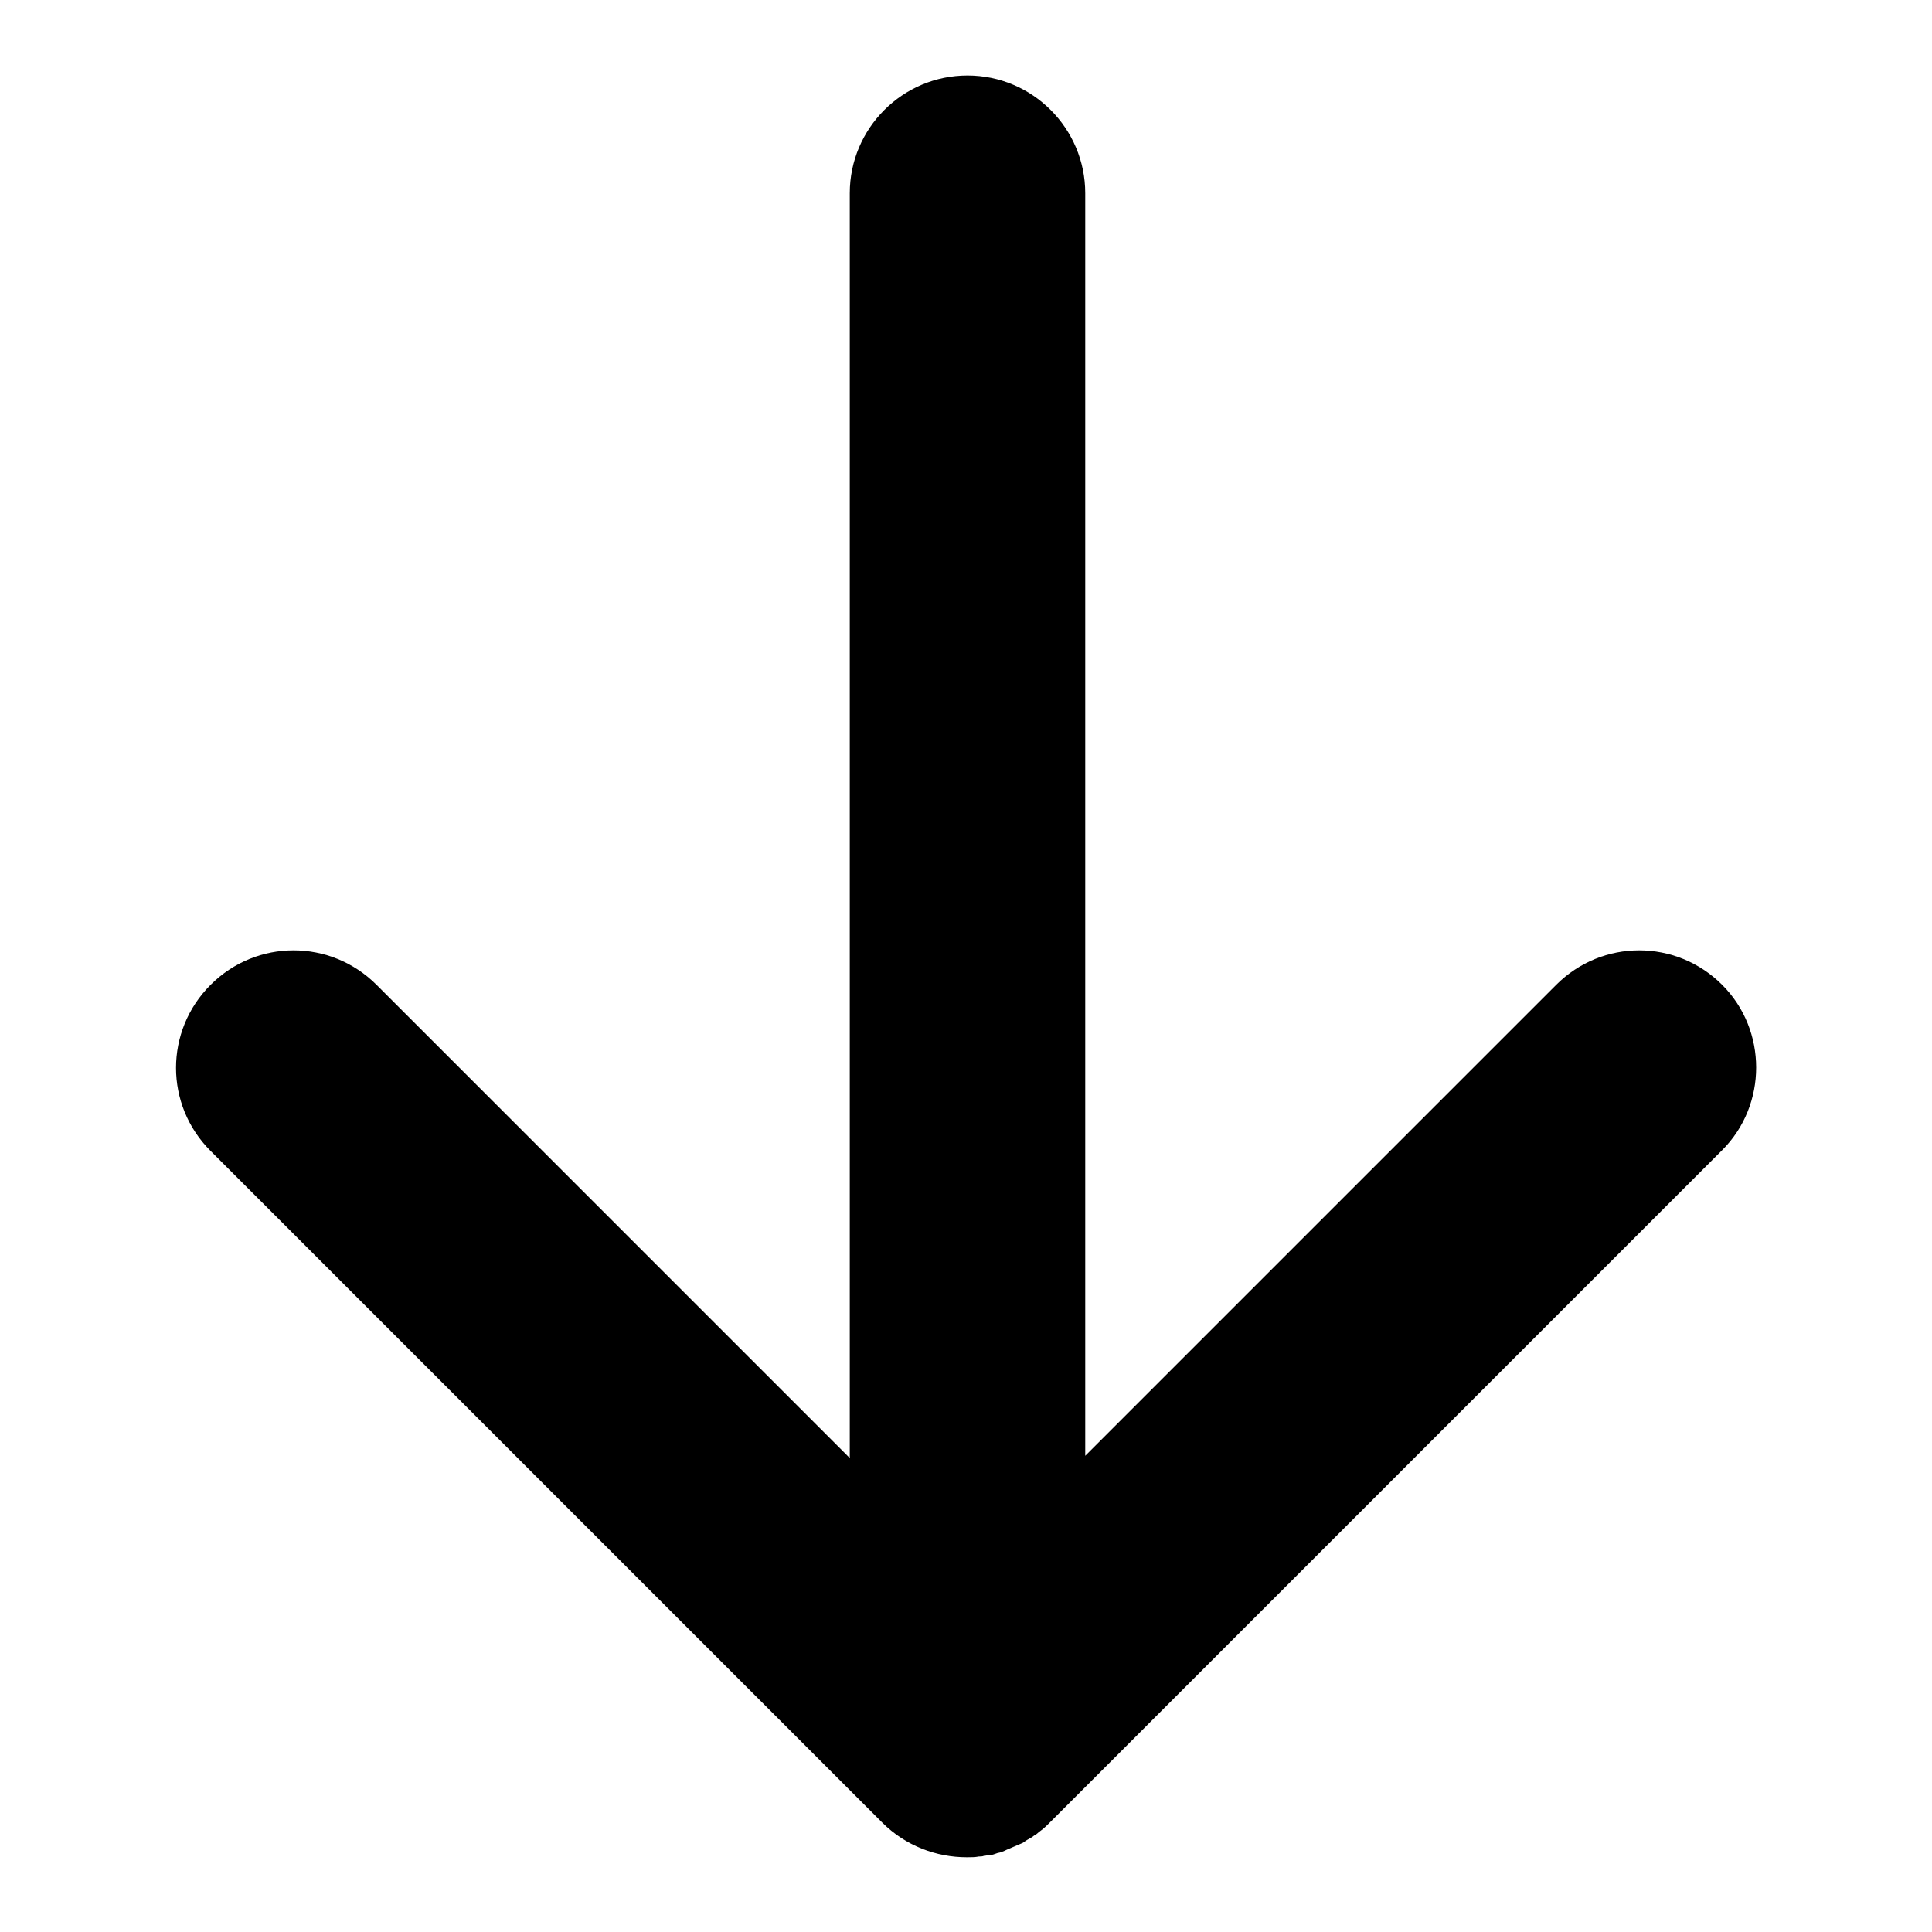 <?xml version="1.0" encoding="utf-8"?>
<!-- Svg Vector Icons : http://www.onlinewebfonts.com/icon -->
<!DOCTYPE svg PUBLIC "-//W3C//DTD SVG 1.1//EN" "http://www.w3.org/Graphics/SVG/1.1/DTD/svg11.dtd">
<svg version="1.1" xmlns="http://www.w3.org/2000/svg" xmlns:xlink="http://www.w3.org/1999/xlink" x="0px" y="0px" viewBox="0 0 256 256" enable-background="new 0 0 256 256" xml:space="preserve">
<g><g><path fill="#000000" d="M228.2,130.5c-6.1-6.1-15.9-6.1-22,0l-62.4,62.4V25.6c0-8.6-7-15.6-15.6-15.6c-8.6,0-15.6,7-15.6,15.6v167.6l-62.7-62.7c-6.1-6.1-15.9-6.1-22,0c-6.1,6.1-6.1,15.9,0,22l89,89c3.1,3.1,7.2,4.6,11.2,4.6c0,0,0.1,0,0.1,0l0,0h0c0.5,0,1,0,1.5-0.1c0.2,0,0.5,0,0.7-0.1c0.3,0,0.5-0.1,0.8-0.1c0.3,0,0.5-0.1,0.8-0.2c0.2-0.1,0.5-0.1,0.7-0.2c0.3-0.1,0.5-0.2,0.7-0.3c0.2-0.1,0.5-0.2,0.7-0.3c0.2-0.1,0.5-0.2,0.7-0.3c0.2-0.1,0.5-0.2,0.7-0.3c0.2-0.1,0.4-0.3,0.6-0.4c0.2-0.1,0.5-0.3,0.7-0.4c0.2-0.2,0.5-0.3,0.7-0.5c0.2-0.2,0.4-0.3,0.5-0.4c0.4-0.3,0.8-0.7,1.2-1.1l89-89C234.2,146.4,234.2,136.5,228.2,130.5L228.2,130.5z"/></g></g>
</svg>